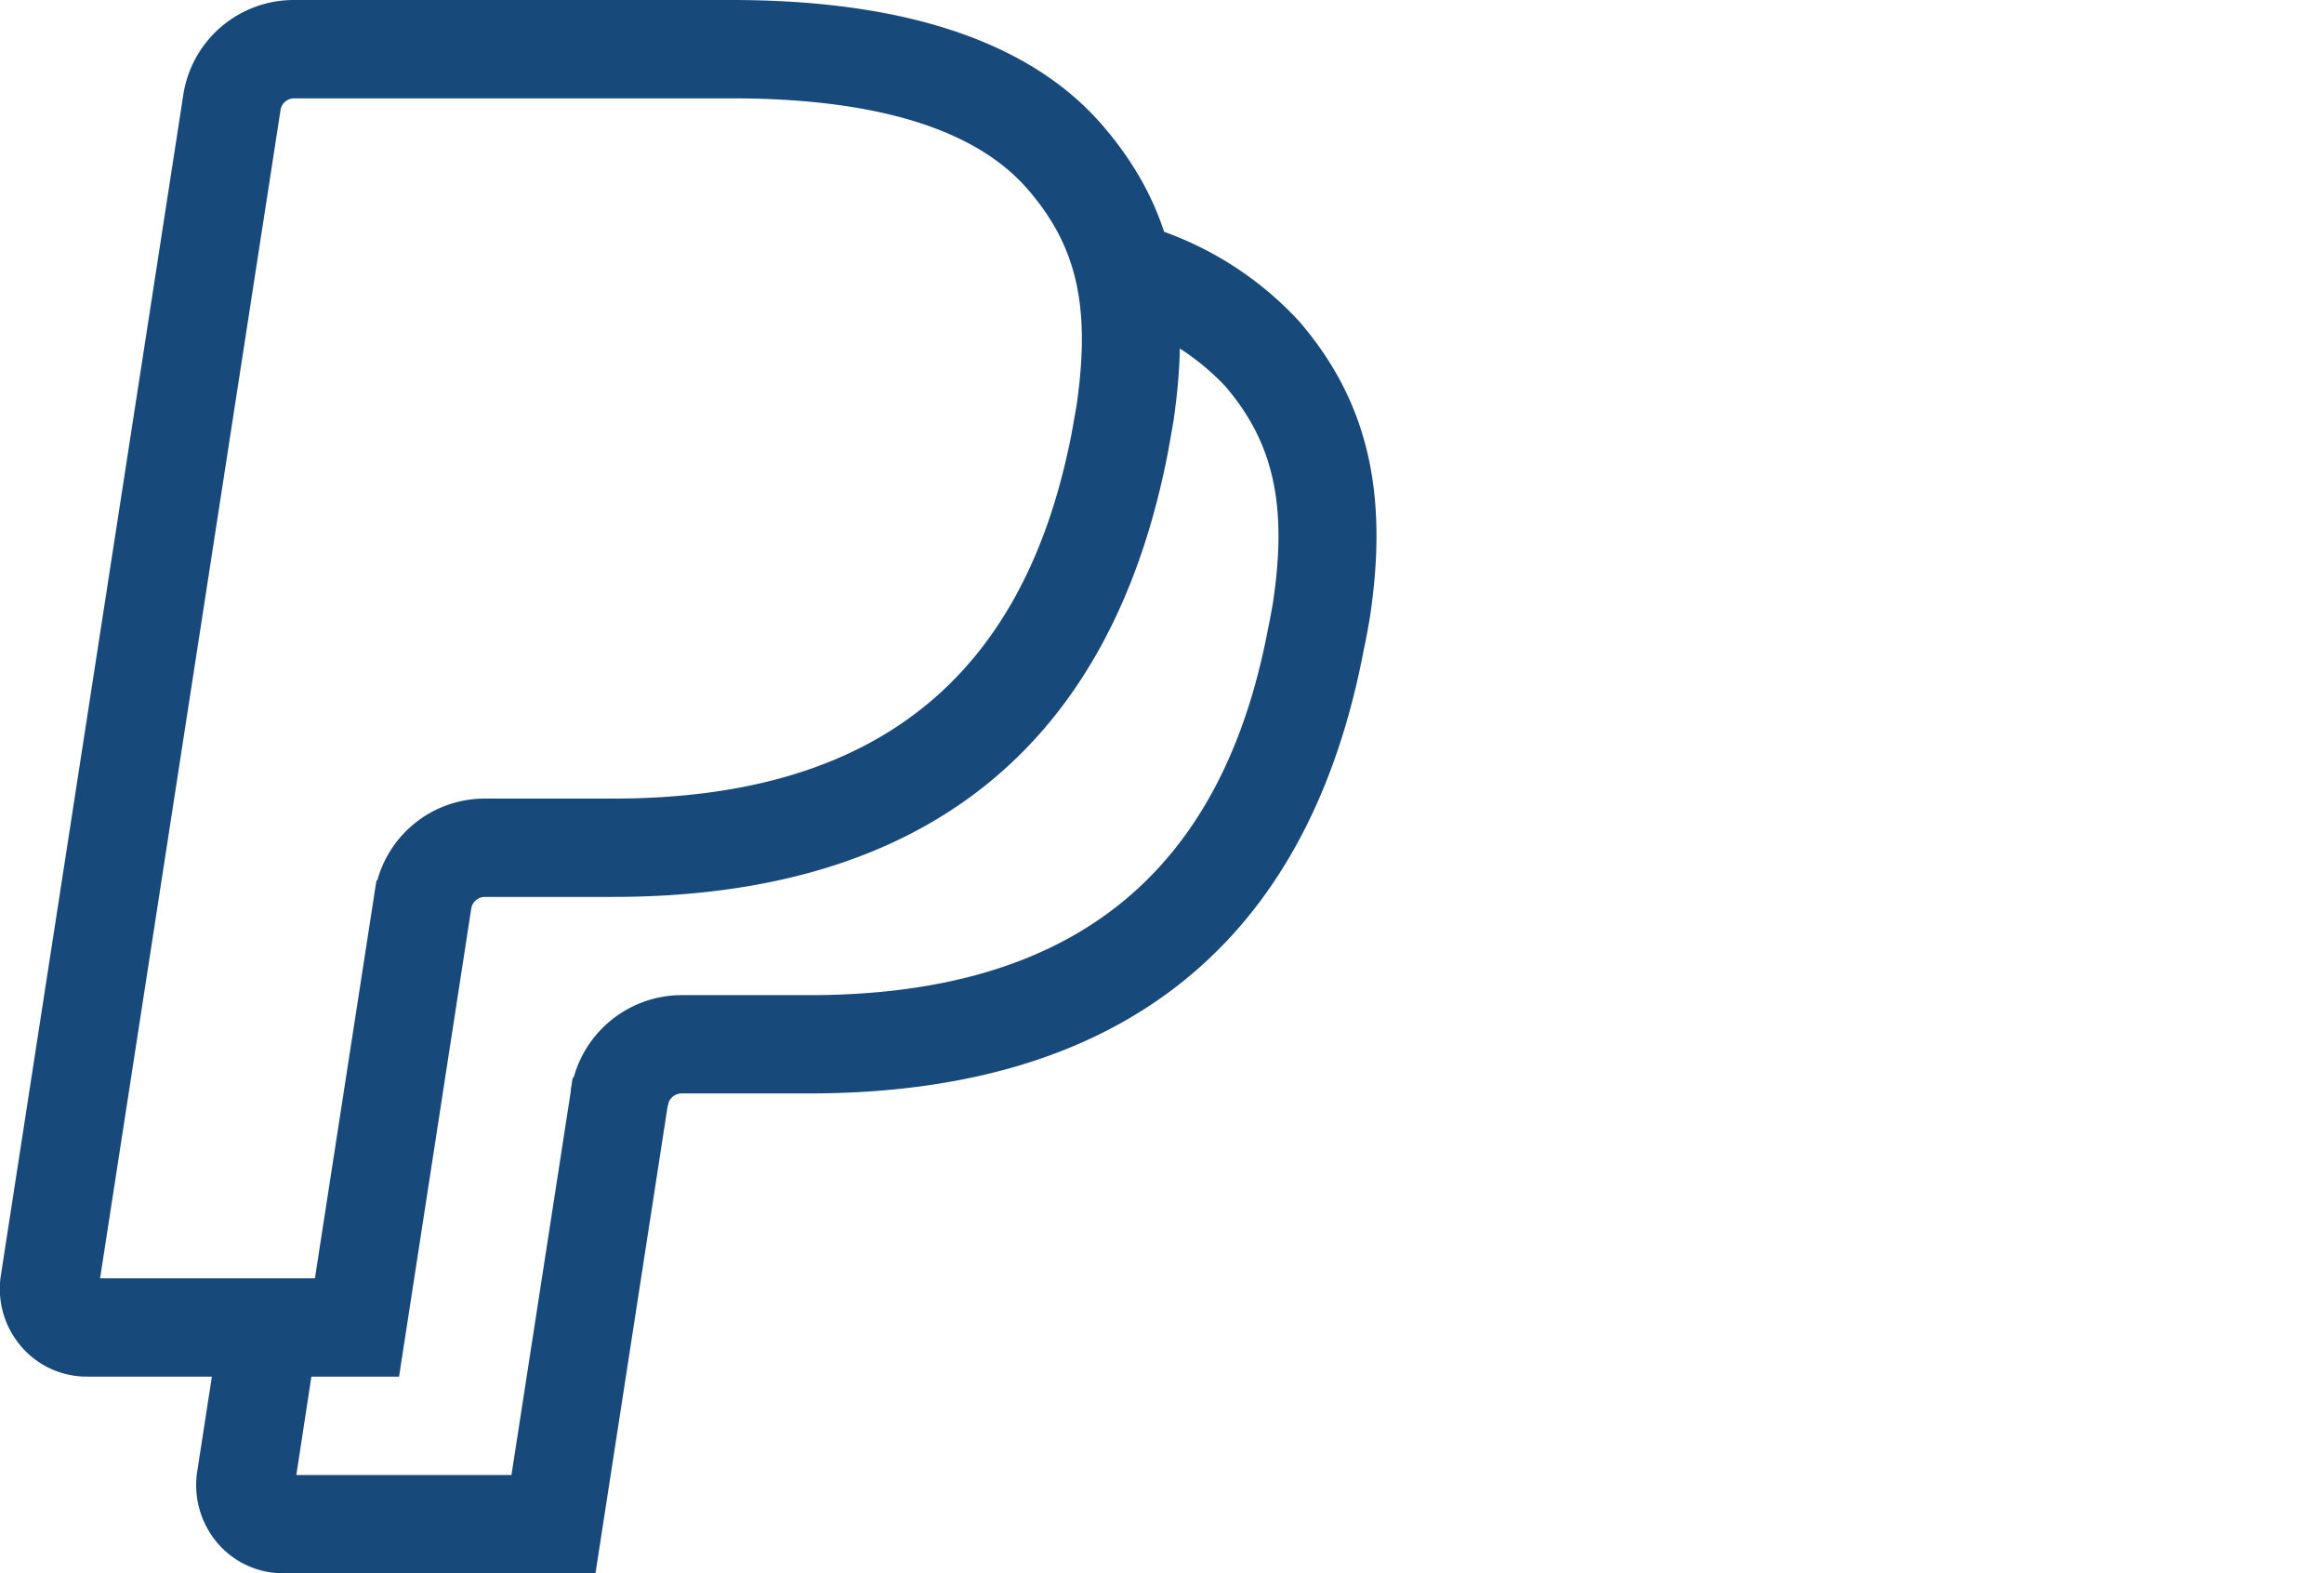 <svg xmlns="http://www.w3.org/2000/svg" width="65" height="44" viewBox="0 0 65 44">
  <g id="icon" transform="translate(0.372 -0.082)">
    <rect id="Rectangle_8290" data-name="Rectangle 8290" width="65" height="44" transform="translate(-0.372 0.082)" fill="none"/>
    <g id="paypal" transform="translate(-32.358 0.082)">
      <g id="Group_16880" data-name="Group 16880" transform="translate(31.986)">
        <g id="Group_16879" data-name="Group 16879">
          <path id="Path_20971" data-name="Path 20971" d="M62.827,3.512C60.825,1.183,57.33,0,52.446,0H40.2a3.126,3.126,0,0,0-3.091,2.676l-5.1,33a2.468,2.468,0,0,0,.567,1.977,2.41,2.41,0,0,0,1.834.847h8.737l2.021-13.1a.387.387,0,0,1,.363-.316h3.591c8.729,0,13.962-4.208,15.543-12.5l.14-.795C65.332,8.209,64.741,5.734,62.827,3.512Zm-.734,7.851-.124.7c-1.317,6.911-5.517,10.271-12.84,10.271H45.538a3.116,3.116,0,0,0-3,2.291l-.022-.005L42.455,25s0,.005,0,.011L40.794,35.75H34.785L39.829,3.1A.389.389,0,0,1,40.2,2.75h12.24c4.048,0,6.842.858,8.3,2.555C62.12,6.9,62.494,8.61,62.093,11.363Z" transform="translate(-31.986 0)" fill="#17497b"/>
        </g>
      </g>
      <g id="Group_16882" data-name="Group 16882" transform="translate(47.948 30.137)">
        <g id="Group_16881" data-name="Group 16881">
          <rect id="Rectangle_8292" data-name="Rectangle 8292" width="0.388" height="2.75" transform="translate(0 0.384) rotate(-81.808)" fill="#17497b"/>
        </g>
      </g>
      <g id="Group_16884" data-name="Group 16884" transform="translate(37.478 6.245)">
        <g id="Group_16883" data-name="Group 16883">
          <path id="Path_20972" data-name="Path 20972" d="M126.748,75.422a9.507,9.507,0,0,0-4.546-2.75l-.789,2.635a6.811,6.811,0,0,1,3.256,1.917c1.361,1.584,1.746,3.344,1.339,6.053,0,0-.074.443-.135.715-1.3,6.908-5.5,10.266-12.837,10.266h-3.575a3.138,3.138,0,0,0-3.091,2.678l-1.661,10.742H98.692l.6-3.916-2.717-.418-.665,4.3a2.506,2.506,0,0,0,.6,1.964,2.412,2.412,0,0,0,1.807.819h8.742l2.018-13.063a.4.4,0,0,1,.377-.357h3.575c8.748,0,13.976-4.207,15.527-12.455.063-.272.157-.82.16-.844C129.253,80.185,128.645,77.633,126.748,75.422Z" transform="translate(-95.896 -72.672)" fill="#17497b"/>
        </g>
      </g>
    </g>
  </g>
</svg>
